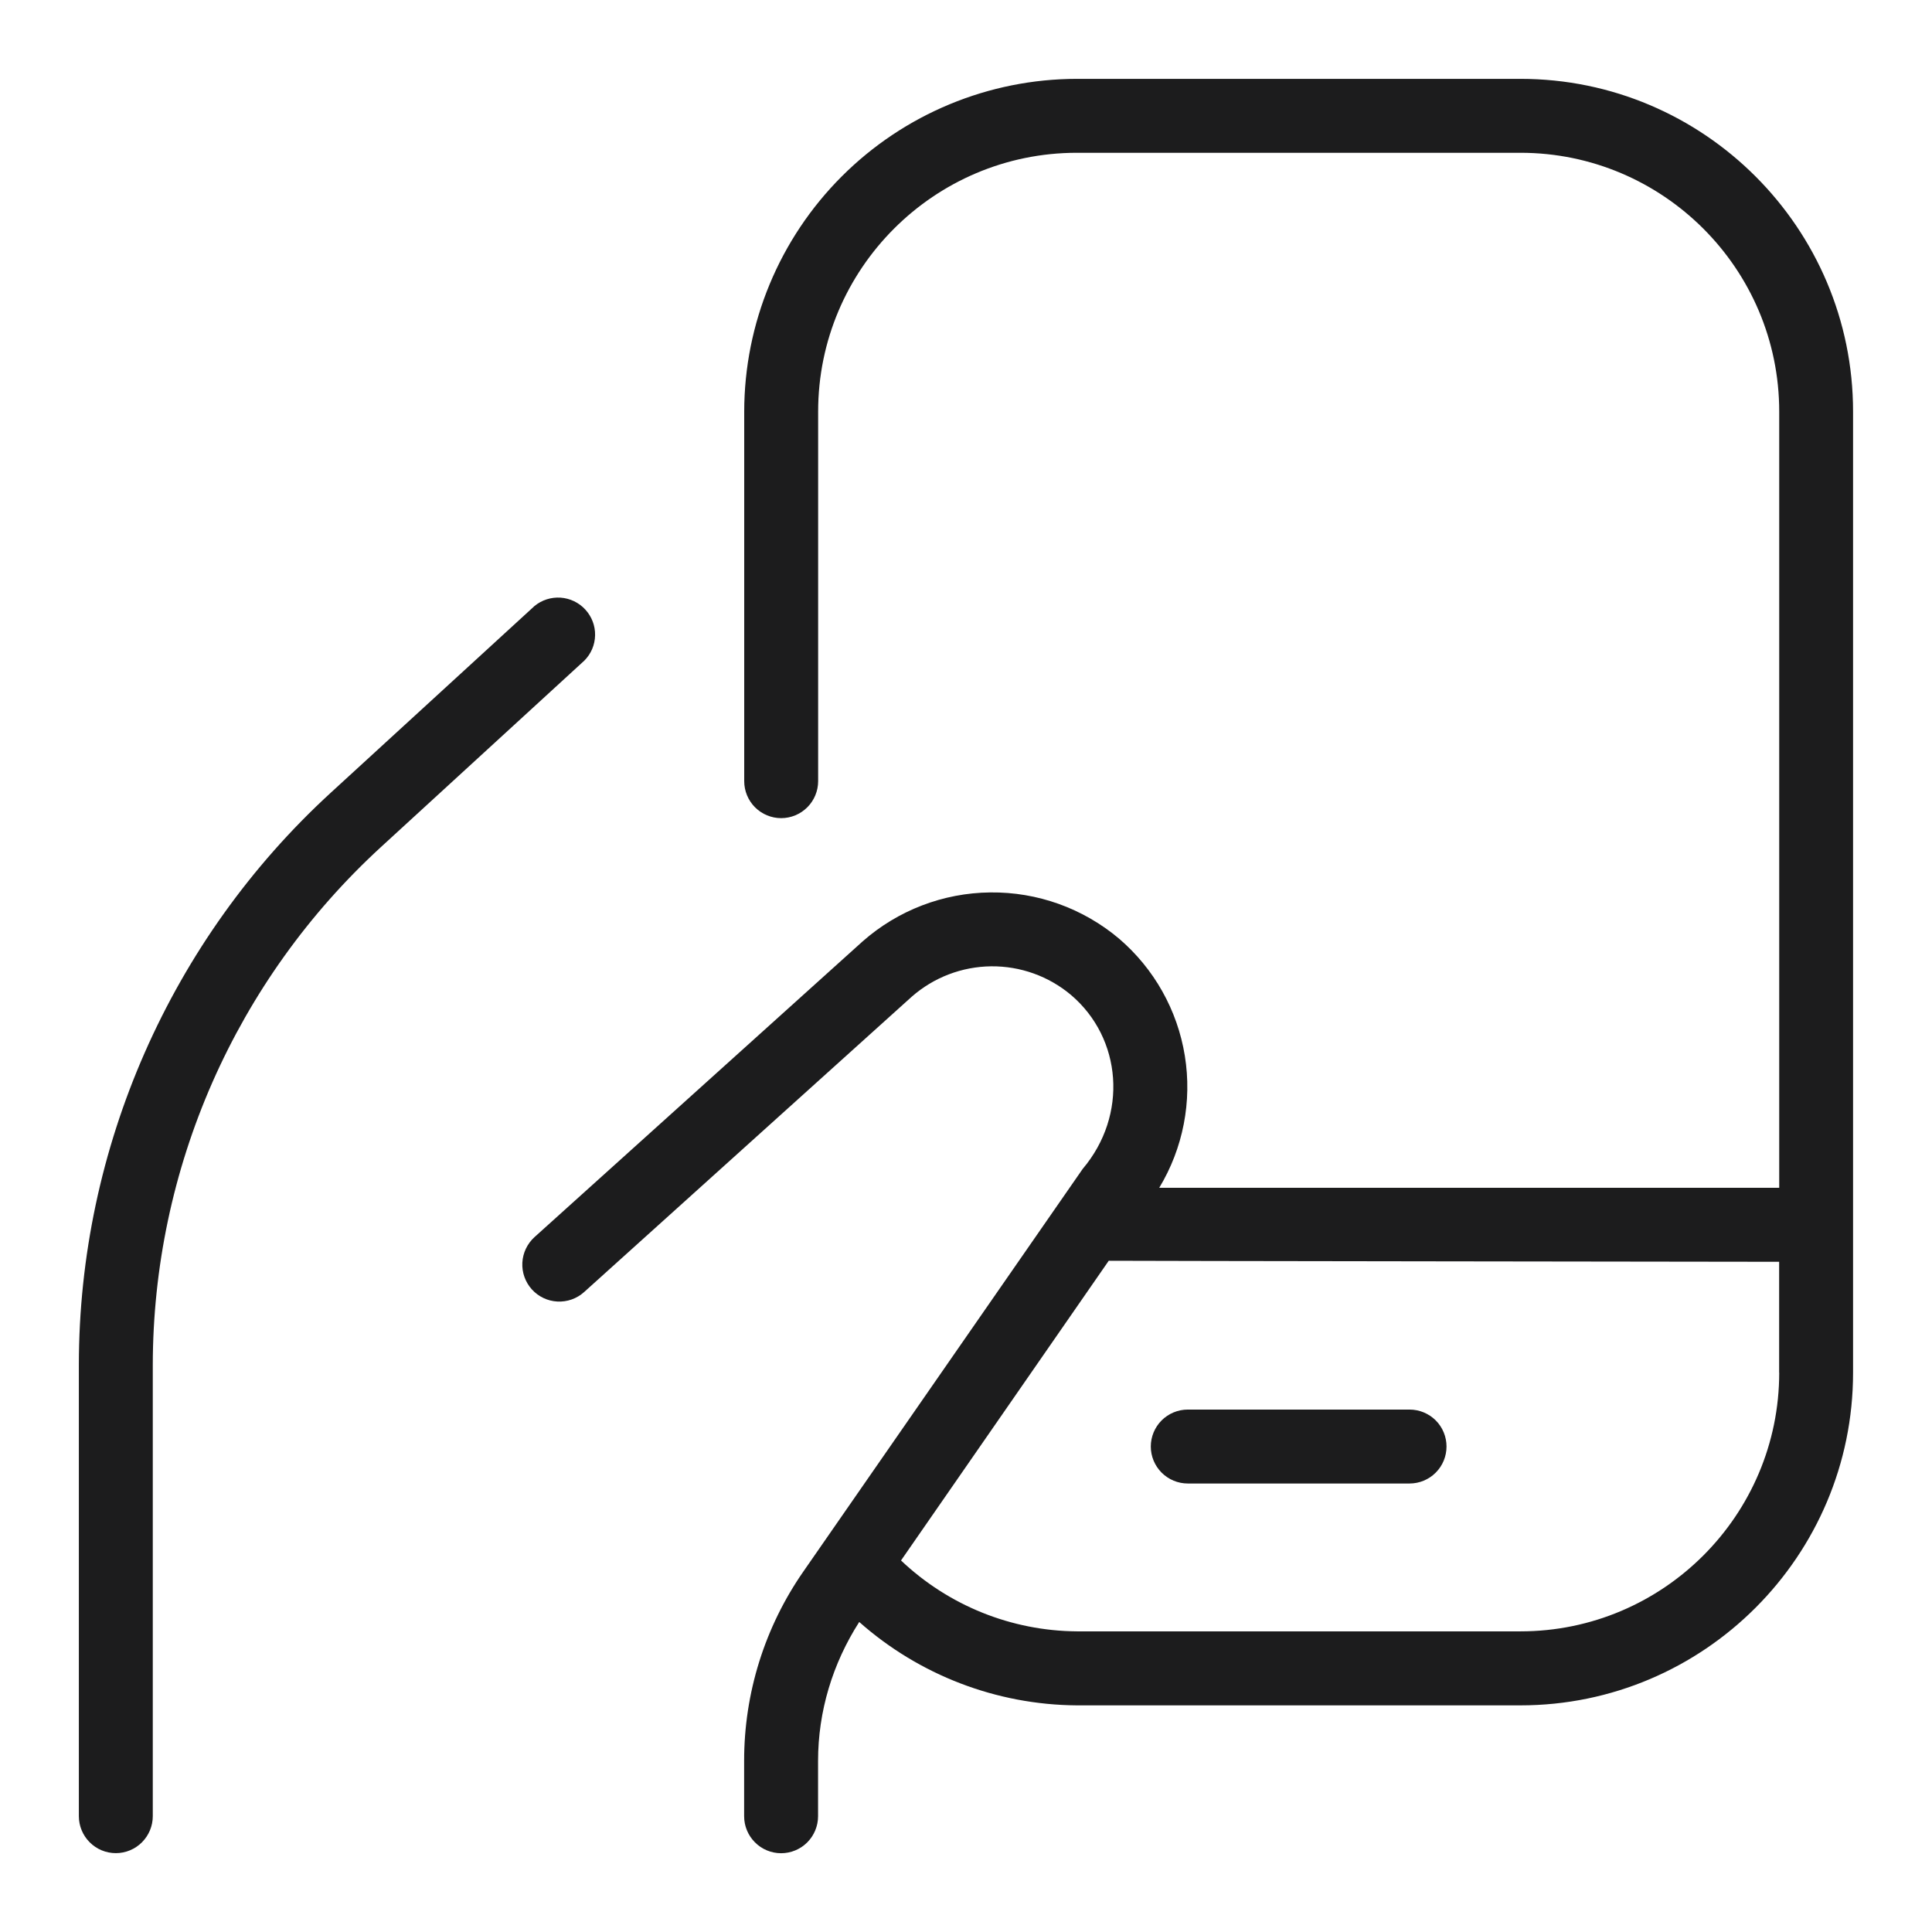 <svg width="49" height="49" viewBox="0 0 49 49" fill="none" xmlns="http://www.w3.org/2000/svg">
<path d="M38.562 2H27.312C25.075 2.002 22.931 2.892 21.349 4.474C19.767 6.056 18.877 8.2 18.875 10.438V19.812C18.875 20.061 18.974 20.299 19.149 20.475C19.325 20.651 19.564 20.75 19.812 20.75C20.061 20.75 20.299 20.651 20.475 20.475C20.651 20.299 20.75 20.061 20.75 19.812V10.438C20.75 6.819 23.694 3.875 27.312 3.875H38.562C42.181 3.875 45.125 6.819 45.125 10.438V30.125H29.401C30.007 29.121 30.237 27.935 30.05 26.777C29.863 25.62 29.271 24.566 28.379 23.804C27.467 23.036 26.309 22.62 25.116 22.634C23.923 22.646 22.774 23.087 21.879 23.875L13.557 31.375C13.373 31.542 13.261 31.775 13.248 32.024C13.235 32.273 13.322 32.516 13.488 32.701C13.655 32.886 13.888 32.997 14.136 33.01C14.385 33.023 14.629 32.937 14.814 32.77L23.127 25.276C23.684 24.788 24.398 24.516 25.138 24.508C25.879 24.501 26.597 24.758 27.164 25.235C28.456 26.334 28.614 28.282 27.459 29.647L20.379 39.852C19.396 41.264 18.871 42.942 18.873 44.662V46.064C18.873 46.313 18.972 46.551 19.148 46.727C19.323 46.903 19.562 47.002 19.811 47.002C20.059 47.002 20.298 46.903 20.474 46.727C20.649 46.551 20.748 46.313 20.748 46.064V44.662C20.748 43.402 21.117 42.192 21.792 41.137C23.315 42.486 25.276 43.238 27.311 43.252H38.56C43.212 43.252 46.998 39.466 46.998 34.814V10.438C46.998 5.786 43.214 2 38.562 2ZM45.125 34.812C45.125 38.431 42.181 41.375 38.562 41.375H27.312C25.651 41.363 24.057 40.72 22.852 39.577L28.12 31.976C28.164 31.981 45.123 32.002 45.123 32.002V34.814L45.125 34.812ZM29.187 36.687C29.187 36.439 29.286 36.2 29.462 36.024C29.638 35.849 29.876 35.75 30.125 35.75H35.75C35.998 35.75 36.237 35.849 36.413 36.024C36.589 36.2 36.687 36.439 36.687 36.687C36.687 36.936 36.589 37.174 36.413 37.35C36.237 37.526 35.998 37.625 35.75 37.625H30.125C29.876 37.625 29.638 37.526 29.462 37.35C29.286 37.174 29.187 36.936 29.187 36.687ZM14.821 16.754L9.652 21.492C7.833 23.163 6.381 25.192 5.386 27.452C4.392 29.712 3.877 32.154 3.875 34.623V46.062C3.875 46.311 3.776 46.549 3.6 46.725C3.425 46.901 3.186 47 2.938 47C2.689 47 2.45 46.901 2.275 46.725C2.099 46.549 2 46.311 2 46.062V34.623C2 29.118 4.327 23.831 8.384 20.11L13.554 15.372C13.739 15.218 13.977 15.142 14.218 15.158C14.458 15.175 14.684 15.283 14.846 15.461C15.009 15.639 15.098 15.872 15.093 16.113C15.088 16.355 14.991 16.583 14.821 16.754Z" fill="#1C1C1D"/>
</svg>

